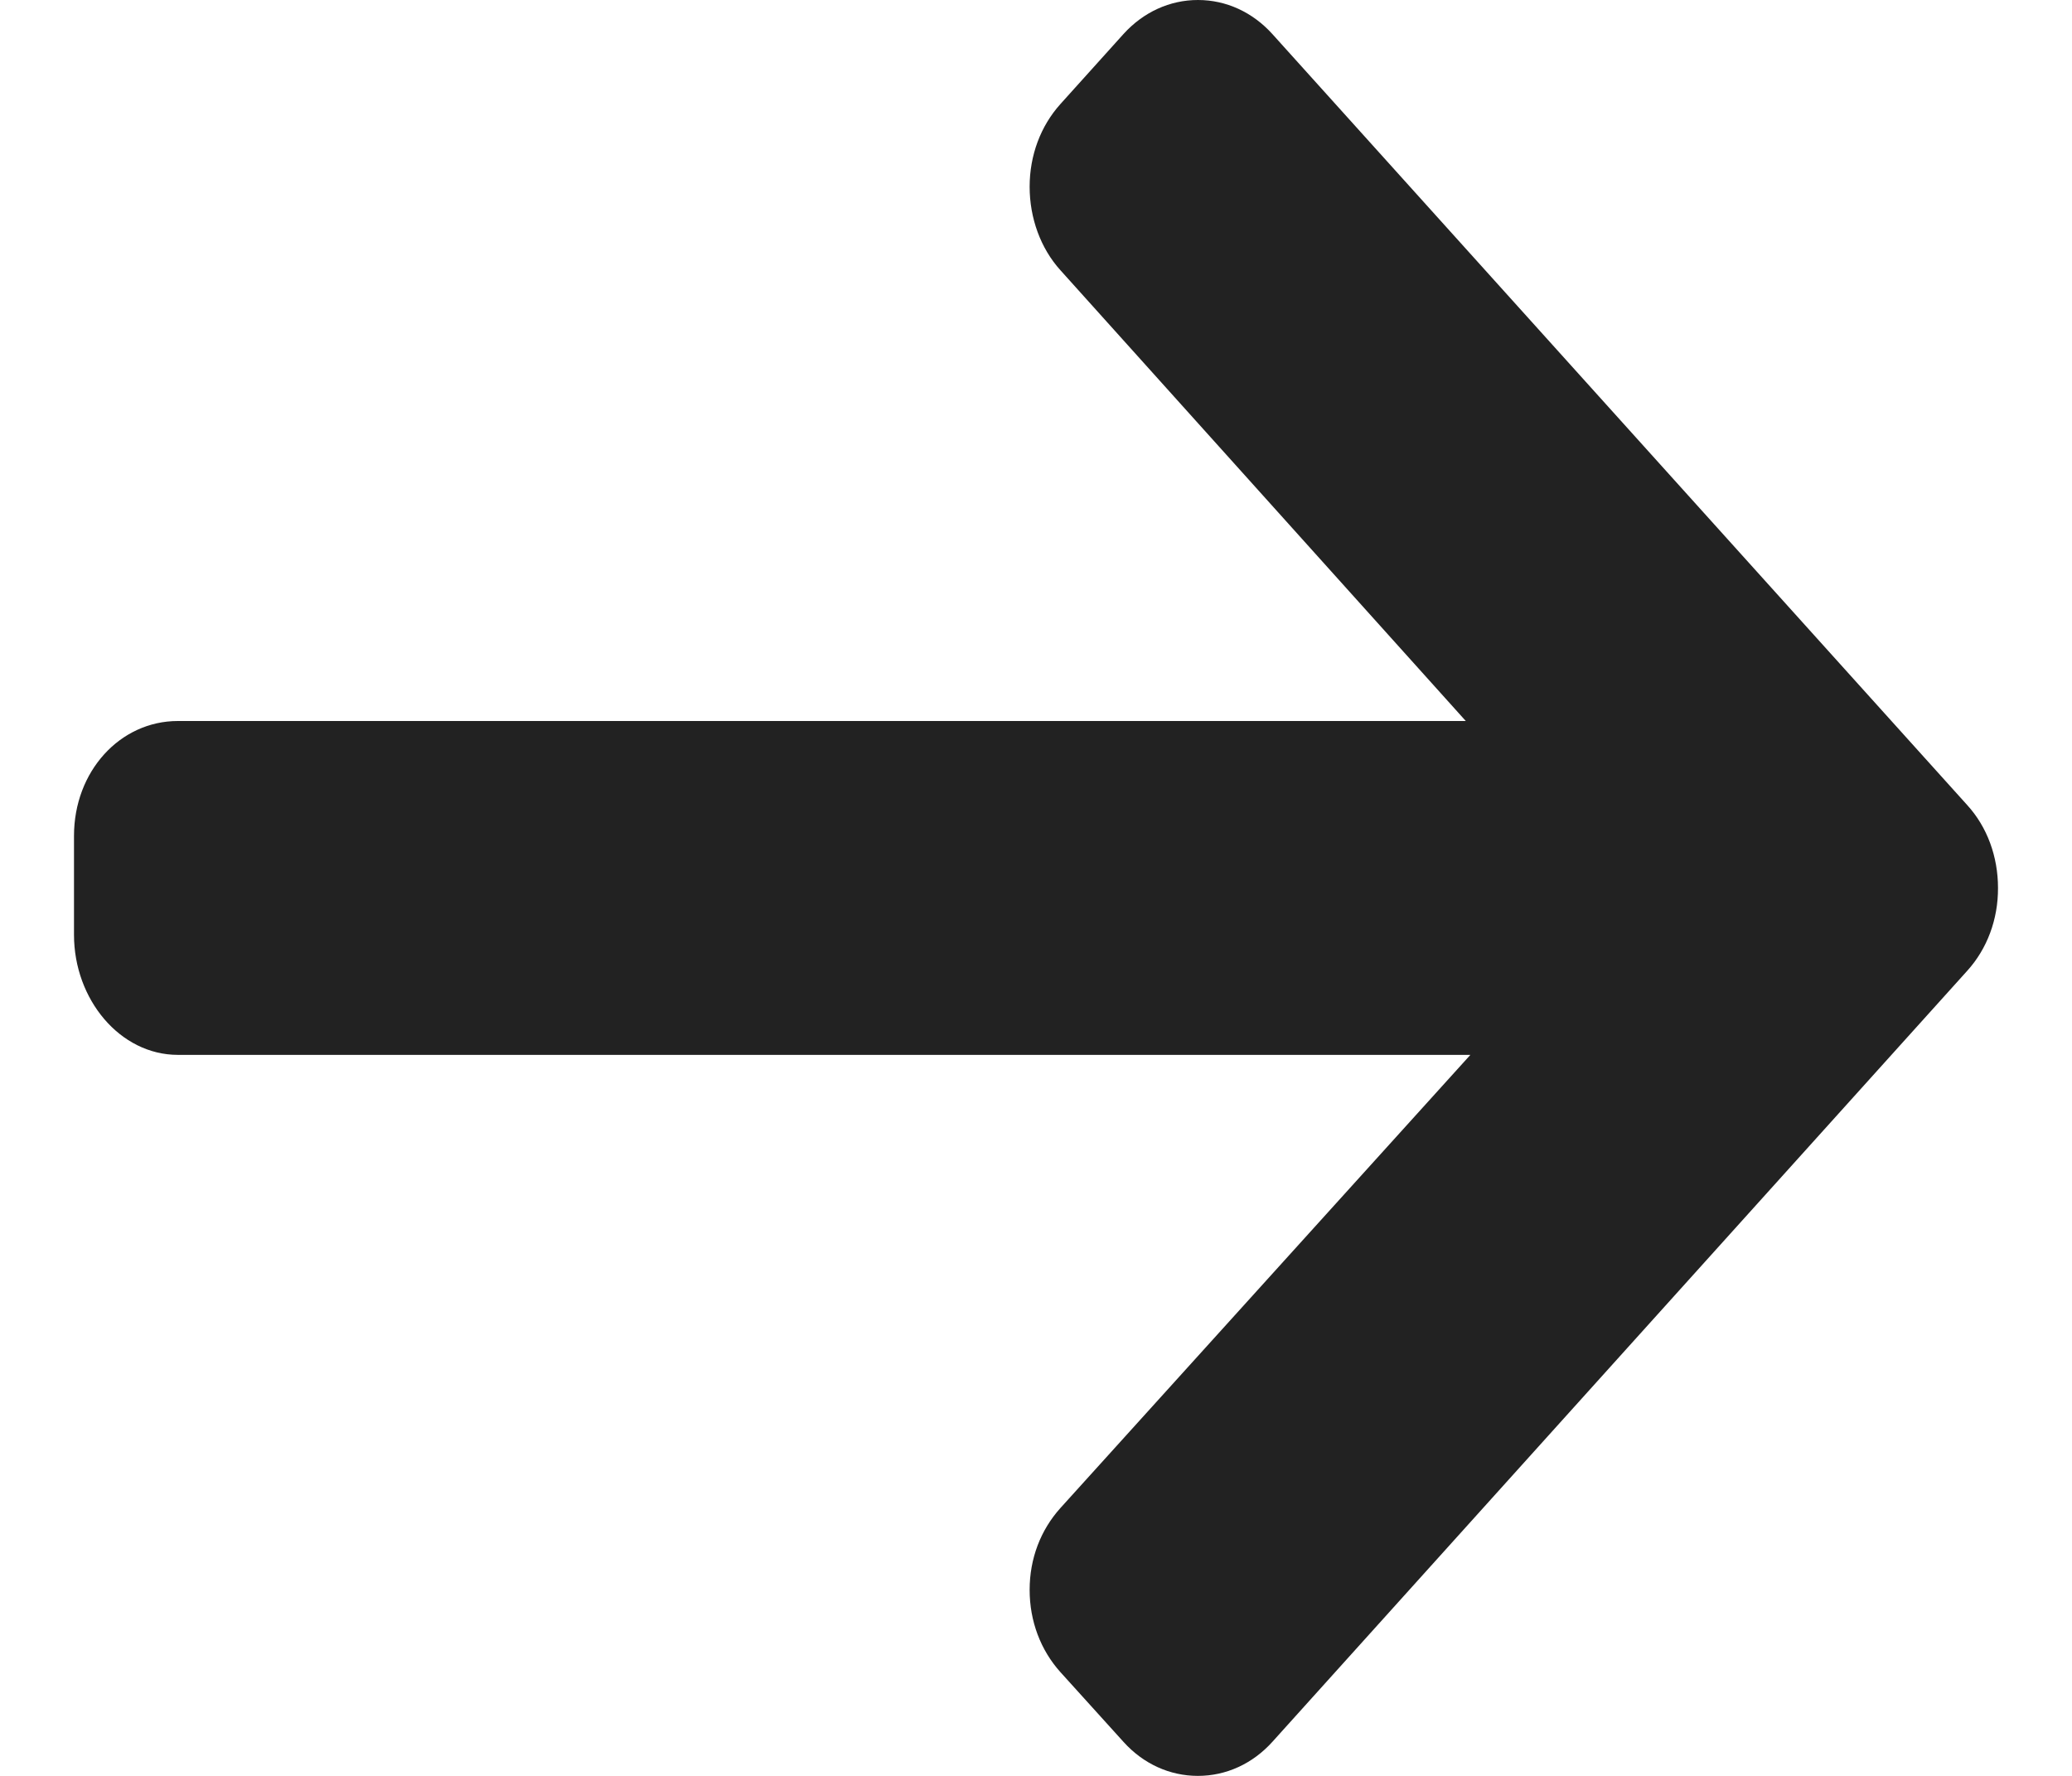 <svg xmlns="http://www.w3.org/2000/svg" width="14" height="12" viewBox="0 0 14 12" fill="none">
<path d="M13.292 5.44L8.597 0.23C8.463 0.082 8.285 0 8.094 0C7.904 0 7.725 0.082 7.591 0.23L7.165 0.703C7.031 0.852 6.957 1.05 6.957 1.262C6.957 1.473 7.031 1.678 7.165 1.826L9.904 4.872H1.202C0.81 4.872 0.5 5.213 0.5 5.648V6.317C0.5 6.752 0.81 7.128 1.202 7.128H9.935L7.165 10.19C7.031 10.339 6.957 10.532 6.957 10.743C6.957 10.954 7.031 11.15 7.165 11.299L7.591 11.77C7.725 11.919 7.904 12 8.094 12C8.285 12 8.464 11.918 8.598 11.769L13.292 6.56C13.427 6.411 13.501 6.212 13.5 6C13.5 5.788 13.427 5.588 13.292 5.44Z" fill="#222222"/>
</svg>